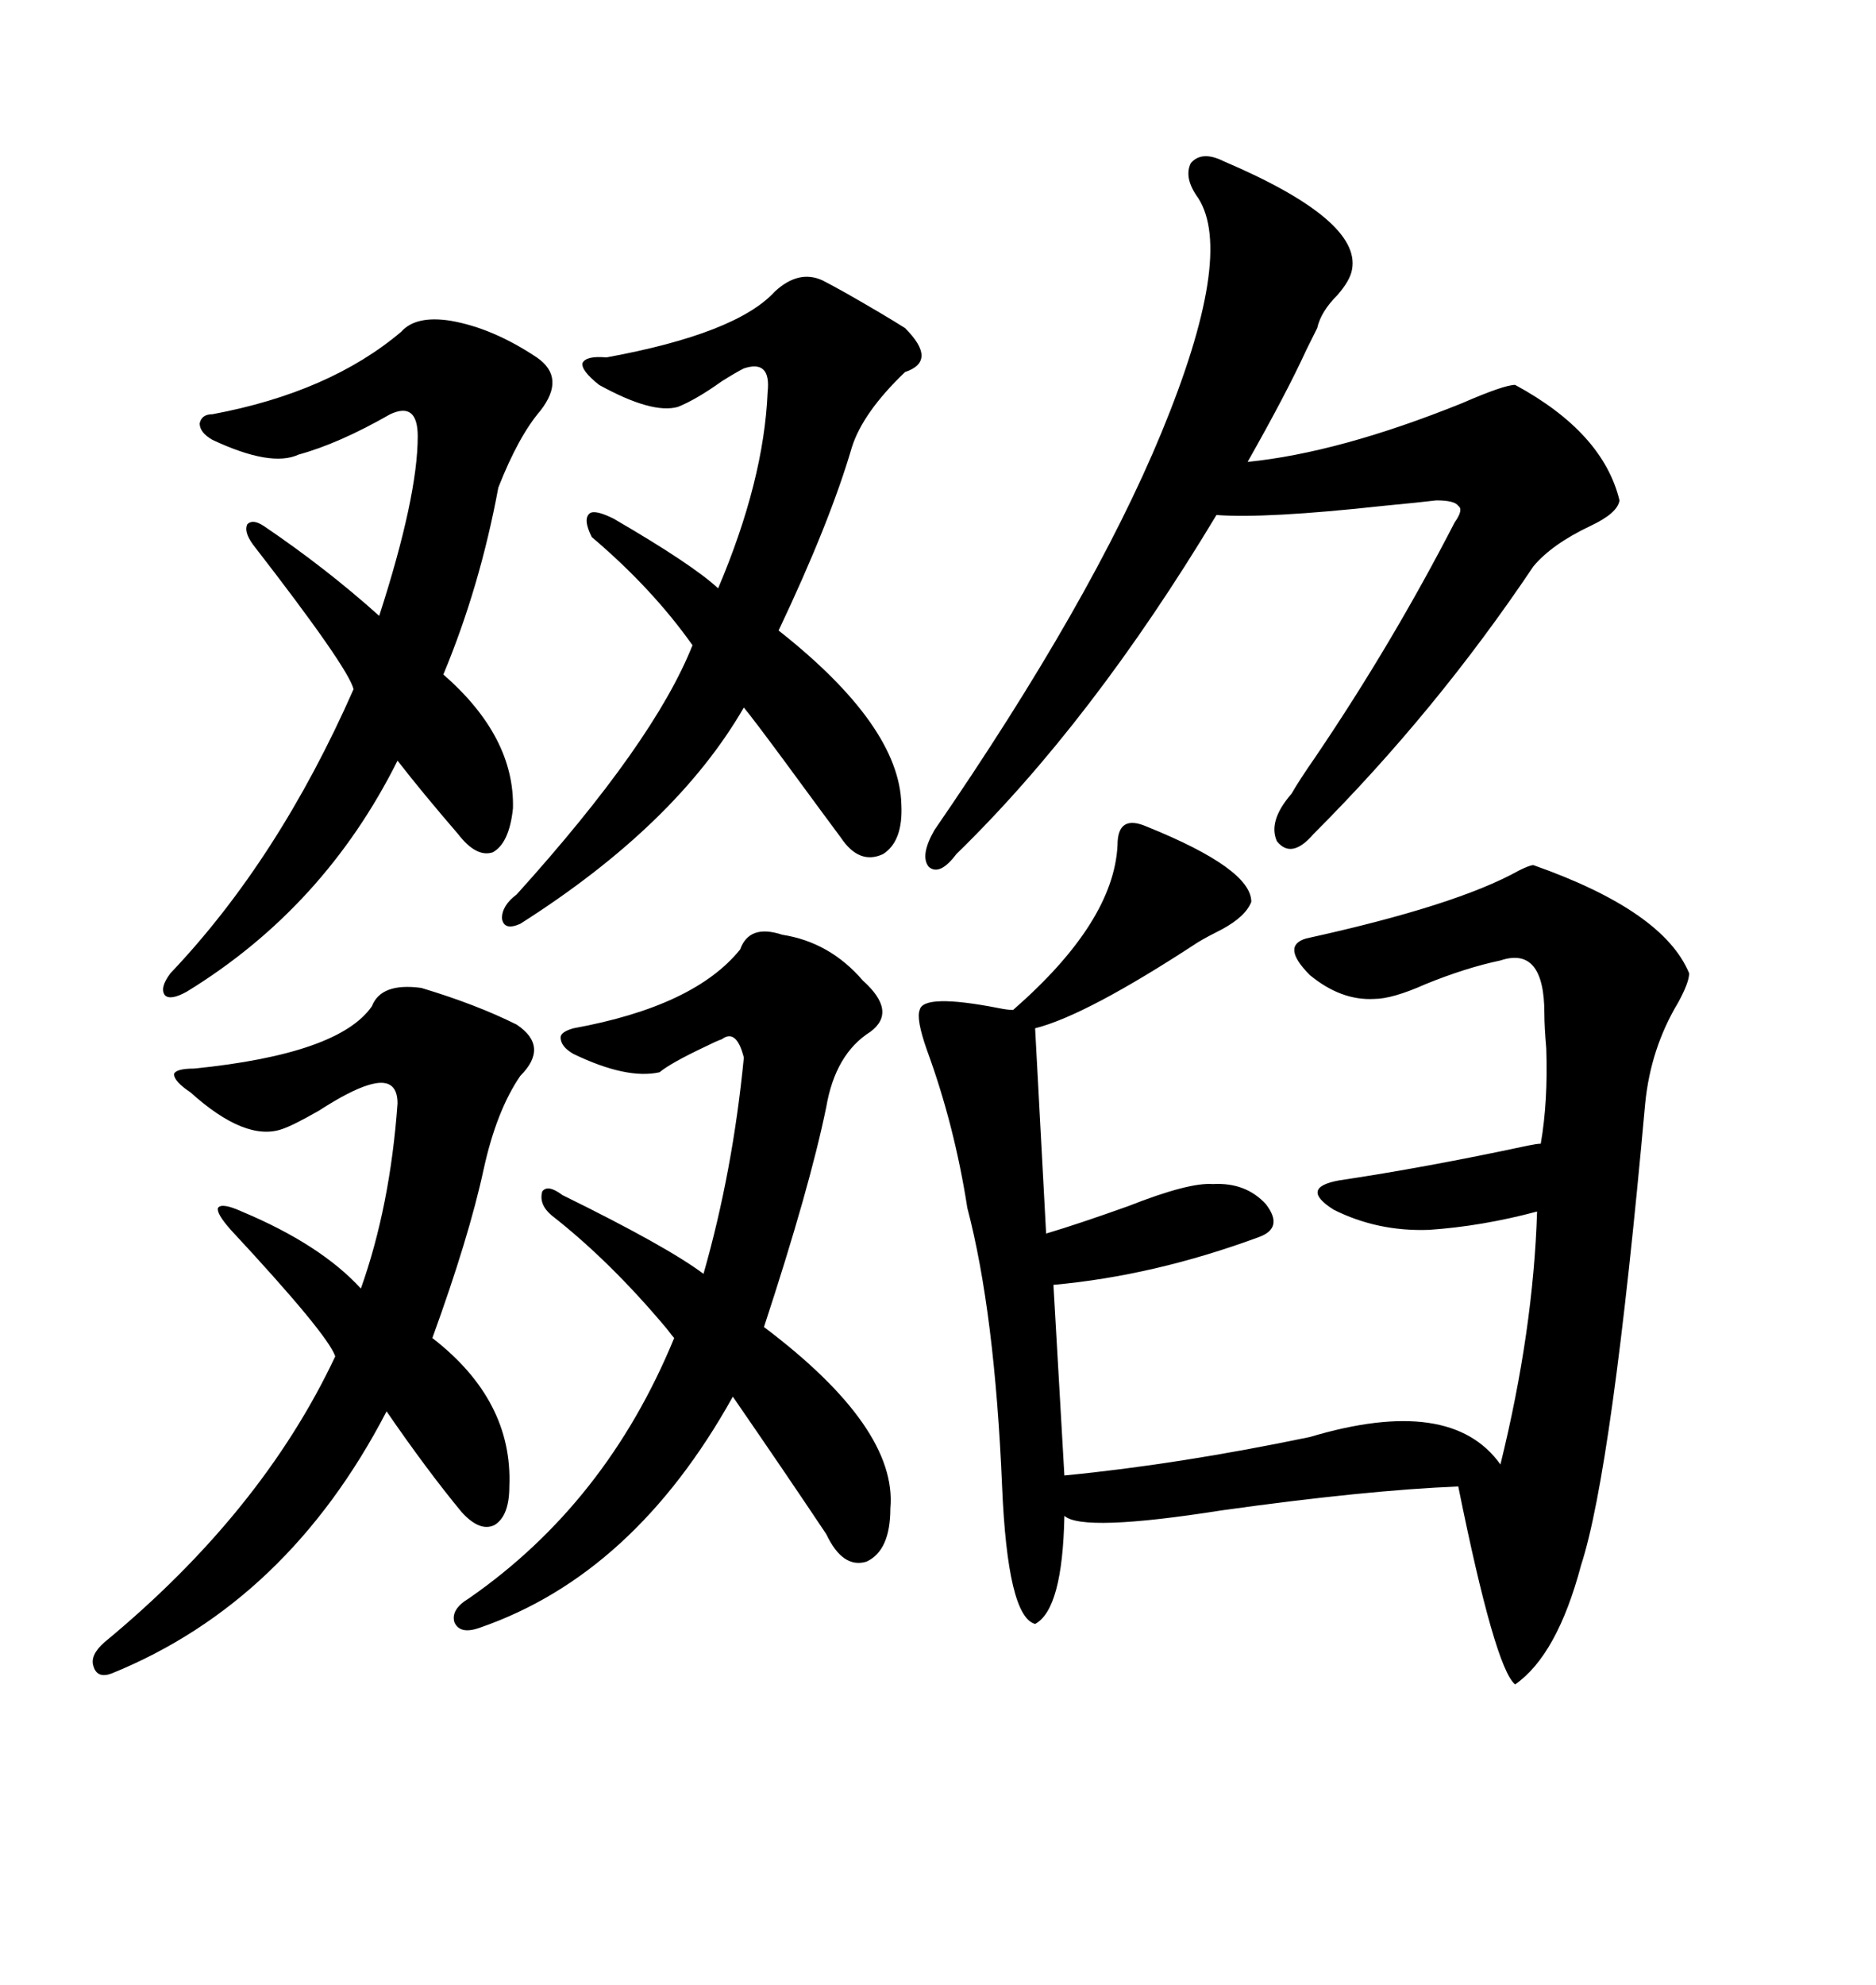 <svg xmlns="http://www.w3.org/2000/svg" xmlns:xlink="http://www.w3.org/1999/xlink" width="300" height="317.285"><path d="M183.40 132.13L183.40 132.13Q200.10 138.87 200.10 144.14L200.10 144.14Q199.22 146.48 195.41 148.54L195.41 148.54Q193.07 149.71 191.60 150.59L191.60 150.59Q173.73 162.30 165.53 164.36L165.53 164.36L167.29 197.17Q172.27 195.70 180.47 192.77L180.47 192.77Q190.14 188.96 193.95 189.26L193.95 189.26Q199.22 188.96 202.44 192.48L202.44 192.48Q205.37 196.29 201.27 197.75L201.27 197.75Q184.57 203.91 168.46 205.37L168.46 205.37L170.21 235.84Q188.38 234.08 209.47 229.69L209.47 229.69Q232.03 222.95 239.94 234.08L239.94 234.08Q245.21 212.70 245.80 193.65L245.80 193.65Q237.01 196.00 228.52 196.58L228.52 196.58Q220.31 196.88 213.28 193.36L213.28 193.36Q207.71 189.84 214.16 188.67L214.16 188.67Q227.93 186.62 244.34 183.11L244.34 183.11Q245.80 182.81 246.39 182.81L246.39 182.81Q247.56 176.07 247.27 167.58L247.27 167.58Q246.97 164.06 246.97 162.01L246.97 162.01Q246.97 151.17 239.94 153.52L239.94 153.52Q234.38 154.69 227.93 157.32L227.93 157.32Q222.66 159.67 219.73 159.67L219.73 159.67Q214.45 159.96 209.47 155.86L209.47 155.86Q204.79 151.17 208.89 150L208.89 150Q232.91 144.73 242.87 139.16L242.87 139.16Q244.63 138.28 245.21 138.28L245.21 138.28Q266.02 145.61 270.12 155.57L270.12 155.57Q270.12 157.03 268.36 160.25L268.36 160.25Q263.96 167.58 263.09 176.37L263.09 176.37Q257.81 234.96 252.83 250.20L252.83 250.20Q249.02 264.55 242.29 269.24L242.29 269.24Q239.06 266.60 233.20 237.60L233.20 237.60Q218.55 238.18 195.41 241.41L195.41 241.41Q173.14 244.92 170.21 242.29L170.21 242.29Q169.92 257.23 165.53 259.57L165.53 259.57Q161.13 258.40 160.25 237.60L160.25 237.60Q159.08 209.77 154.69 193.07L154.69 193.07Q152.64 179.88 148.24 167.87L148.24 167.87Q146.48 162.89 147.07 161.43L147.07 161.43Q147.66 158.79 159.67 161.13L159.67 161.13Q161.13 161.43 162.01 161.43L162.01 161.43Q178.13 147.36 178.71 135.06L178.71 135.06Q178.71 130.08 183.40 132.13ZM195.70 25.78L195.70 25.78Q217.68 35.16 216.21 43.07L216.21 43.07Q215.92 44.82 213.87 47.17L213.87 47.17Q211.23 49.80 210.64 52.44L210.64 52.44Q210.06 53.61 208.89 55.96L208.89 55.96Q205.66 62.99 199.51 73.83L199.51 73.83Q214.16 72.36 233.79 64.45L233.79 64.45Q240.53 61.52 242.29 61.52L242.29 61.52Q256.35 69.14 258.98 79.98L258.98 79.98Q258.69 82.03 254.30 84.08L254.30 84.08Q248.14 87.01 245.21 90.53L245.21 90.53Q229.69 113.67 210.06 133.30L210.06 133.30Q206.54 137.40 204.20 134.47L204.20 134.47Q202.73 131.25 206.54 126.86L206.54 126.86Q207.71 124.80 210.35 121.00L210.35 121.00Q222.66 102.83 232.62 83.50L232.62 83.50Q234.08 81.45 233.20 80.86L233.20 80.86Q232.62 79.98 229.69 79.98L229.69 79.98Q227.34 80.27 221.19 80.86L221.19 80.86Q202.44 82.91 194.53 82.32L194.53 82.32Q174.61 115.43 152.93 136.52L152.93 136.52Q150.29 140.04 148.54 138.57L148.54 138.57Q147.07 136.82 149.41 132.71L149.41 132.71Q174.61 96.09 185.74 69.14L185.74 69.14Q197.46 40.72 191.60 31.64L191.60 31.64Q189.26 28.42 190.43 26.07L190.43 26.07Q192.19 24.02 195.70 25.78ZM125.10 149.41L125.10 149.41Q132.71 150.59 137.99 156.74L137.99 156.74Q143.55 161.72 139.16 164.94L139.16 164.94Q133.59 168.46 132.13 176.95L132.13 176.95Q129.49 189.84 122.17 212.11L122.17 212.11Q143.55 228.22 142.38 241.11L142.38 241.11Q142.38 247.85 138.57 249.61L138.57 249.61Q134.77 250.78 132.13 245.21L132.13 245.21Q125.68 235.55 117.19 223.24L117.19 223.24Q101.37 251.66 76.76 260.16L76.76 260.16Q73.54 261.33 72.66 259.28L72.66 259.28Q72.07 257.23 75 255.47L75 255.47Q96.97 240.23 107.81 213.87L107.81 213.87Q107.52 213.57 106.64 212.40L106.64 212.40Q97.56 201.56 88.18 194.24L88.18 194.24Q86.13 192.48 86.72 190.43L86.72 190.43Q87.60 189.26 89.94 191.02L89.94 191.02Q106.64 199.22 112.50 203.61L112.50 203.61Q117.19 187.21 118.95 169.04L118.95 169.04Q117.77 164.36 115.43 166.11L115.43 166.11Q114.55 166.41 112.79 167.29L112.79 167.29Q107.23 169.92 105.47 171.39L105.47 171.39Q100.20 172.56 91.70 168.46L91.70 168.46Q89.65 167.29 89.65 165.82L89.65 165.82Q89.65 164.94 91.70 164.36L91.70 164.36Q111.04 160.84 118.36 151.76L118.36 151.76Q119.82 147.66 125.10 149.41ZM67.38 157.91L67.38 157.91Q76.17 160.55 82.62 163.77L82.62 163.77Q87.89 167.29 83.20 171.97L83.20 171.97Q79.39 177.54 77.34 186.91L77.34 186.91Q75 197.75 69.14 213.87L69.14 213.87Q82.03 223.83 81.45 237.60L81.45 237.60Q81.45 242.29 79.10 243.75L79.10 243.75Q76.76 244.92 73.83 241.70L73.83 241.70Q68.26 234.96 61.82 225.59L61.82 225.59Q46.00 256.05 17.87 267.48L17.87 267.48Q15.53 268.36 14.94 266.31L14.94 266.31Q14.36 264.55 16.70 262.50L16.70 262.50Q41.89 241.70 53.61 216.80L53.61 216.80Q52.44 213.28 36.91 196.58L36.91 196.58Q34.57 193.95 34.86 193.07L34.86 193.07Q35.45 192.19 38.67 193.65L38.67 193.65Q51.27 198.93 57.71 205.96L57.71 205.96Q62.40 192.77 63.57 176.37L63.57 176.37Q63.57 171.97 58.89 173.44L58.89 173.44Q55.96 174.32 50.98 177.54L50.98 177.54Q46.88 179.88 45.12 180.47L45.12 180.47Q39.26 182.52 30.47 174.61L30.47 174.61Q27.83 172.85 27.83 171.68L27.83 171.68Q28.13 170.80 31.05 170.80L31.05 170.80Q54.20 168.46 59.47 160.84L59.47 160.84Q60.94 157.03 67.38 157.91ZM131.54 44.82L131.54 44.82Q132.71 45.41 135.35 46.88L135.35 46.88Q141.50 50.39 144.73 52.44L144.73 52.44Q150 57.71 144.73 59.47L144.73 59.47Q137.99 65.92 136.23 71.48L136.23 71.48Q132.71 83.50 124.51 100.78L124.51 100.78Q143.85 116.02 144.14 128.61L144.14 128.61Q144.43 134.47 141.21 136.52L141.21 136.52Q137.40 138.28 134.47 133.89L134.47 133.89Q132.71 131.54 125.39 121.58L125.39 121.58Q120.41 114.84 118.95 113.09L118.95 113.09Q108.11 131.84 83.20 147.66L83.20 147.66Q80.57 148.83 80.27 146.78L80.27 146.78Q80.27 144.73 82.62 142.97L82.62 142.97Q104.59 118.65 110.74 103.13L110.74 103.13Q104.30 94.04 94.63 85.84L94.63 85.84Q93.16 82.91 94.34 82.03L94.34 82.03Q95.21 81.45 98.14 82.91L98.14 82.91Q110.74 90.23 114.84 94.04L114.84 94.04Q122.17 76.76 122.75 62.70L122.75 62.70Q123.34 57.42 118.95 58.89L118.95 58.89Q117.77 59.47 115.43 60.94L115.43 60.94Q111.33 63.87 108.40 65.04L108.40 65.04Q104.30 66.21 95.80 61.52L95.80 61.52Q92.87 59.18 93.16 58.01L93.16 58.01Q93.75 56.84 96.97 57.13L96.97 57.13Q117.77 53.32 123.93 46.58L123.93 46.58Q127.73 43.07 131.54 44.82ZM72.07 51.27L72.07 51.27Q78.81 52.44 85.84 57.13L85.84 57.13Q90.53 60.35 86.43 65.63L86.43 65.63Q82.91 69.73 79.69 77.93L79.69 77.93Q76.76 93.75 70.90 107.81L70.90 107.81Q82.32 117.77 82.03 129.20L82.03 129.20Q81.45 134.77 78.81 136.23L78.81 136.23Q76.17 137.11 73.24 133.30L73.24 133.30Q67.68 126.86 63.57 121.58L63.57 121.58Q51.86 145.02 29.88 158.50L29.88 158.50Q27.25 159.96 26.37 159.08L26.37 159.08Q25.49 157.91 27.25 155.57L27.25 155.57Q44.53 137.40 56.54 110.16L56.54 110.16Q55.66 106.64 40.43 87.01L40.43 87.01Q38.96 84.96 39.55 83.79L39.55 83.79Q40.43 82.91 42.19 84.08L42.19 84.08Q52.15 90.82 60.64 98.44L60.64 98.44Q66.80 79.39 66.80 69.73L66.80 69.73Q66.80 64.16 62.40 66.21L62.40 66.21Q54.20 70.90 47.75 72.66L47.75 72.66Q43.36 74.71 33.98 70.31L33.98 70.31Q31.93 69.14 31.93 67.68L31.93 67.68Q32.23 66.21 33.98 66.21L33.98 66.21Q52.73 62.70 64.16 53.03L64.16 53.03Q66.50 50.39 72.07 51.27Z"/></svg>
